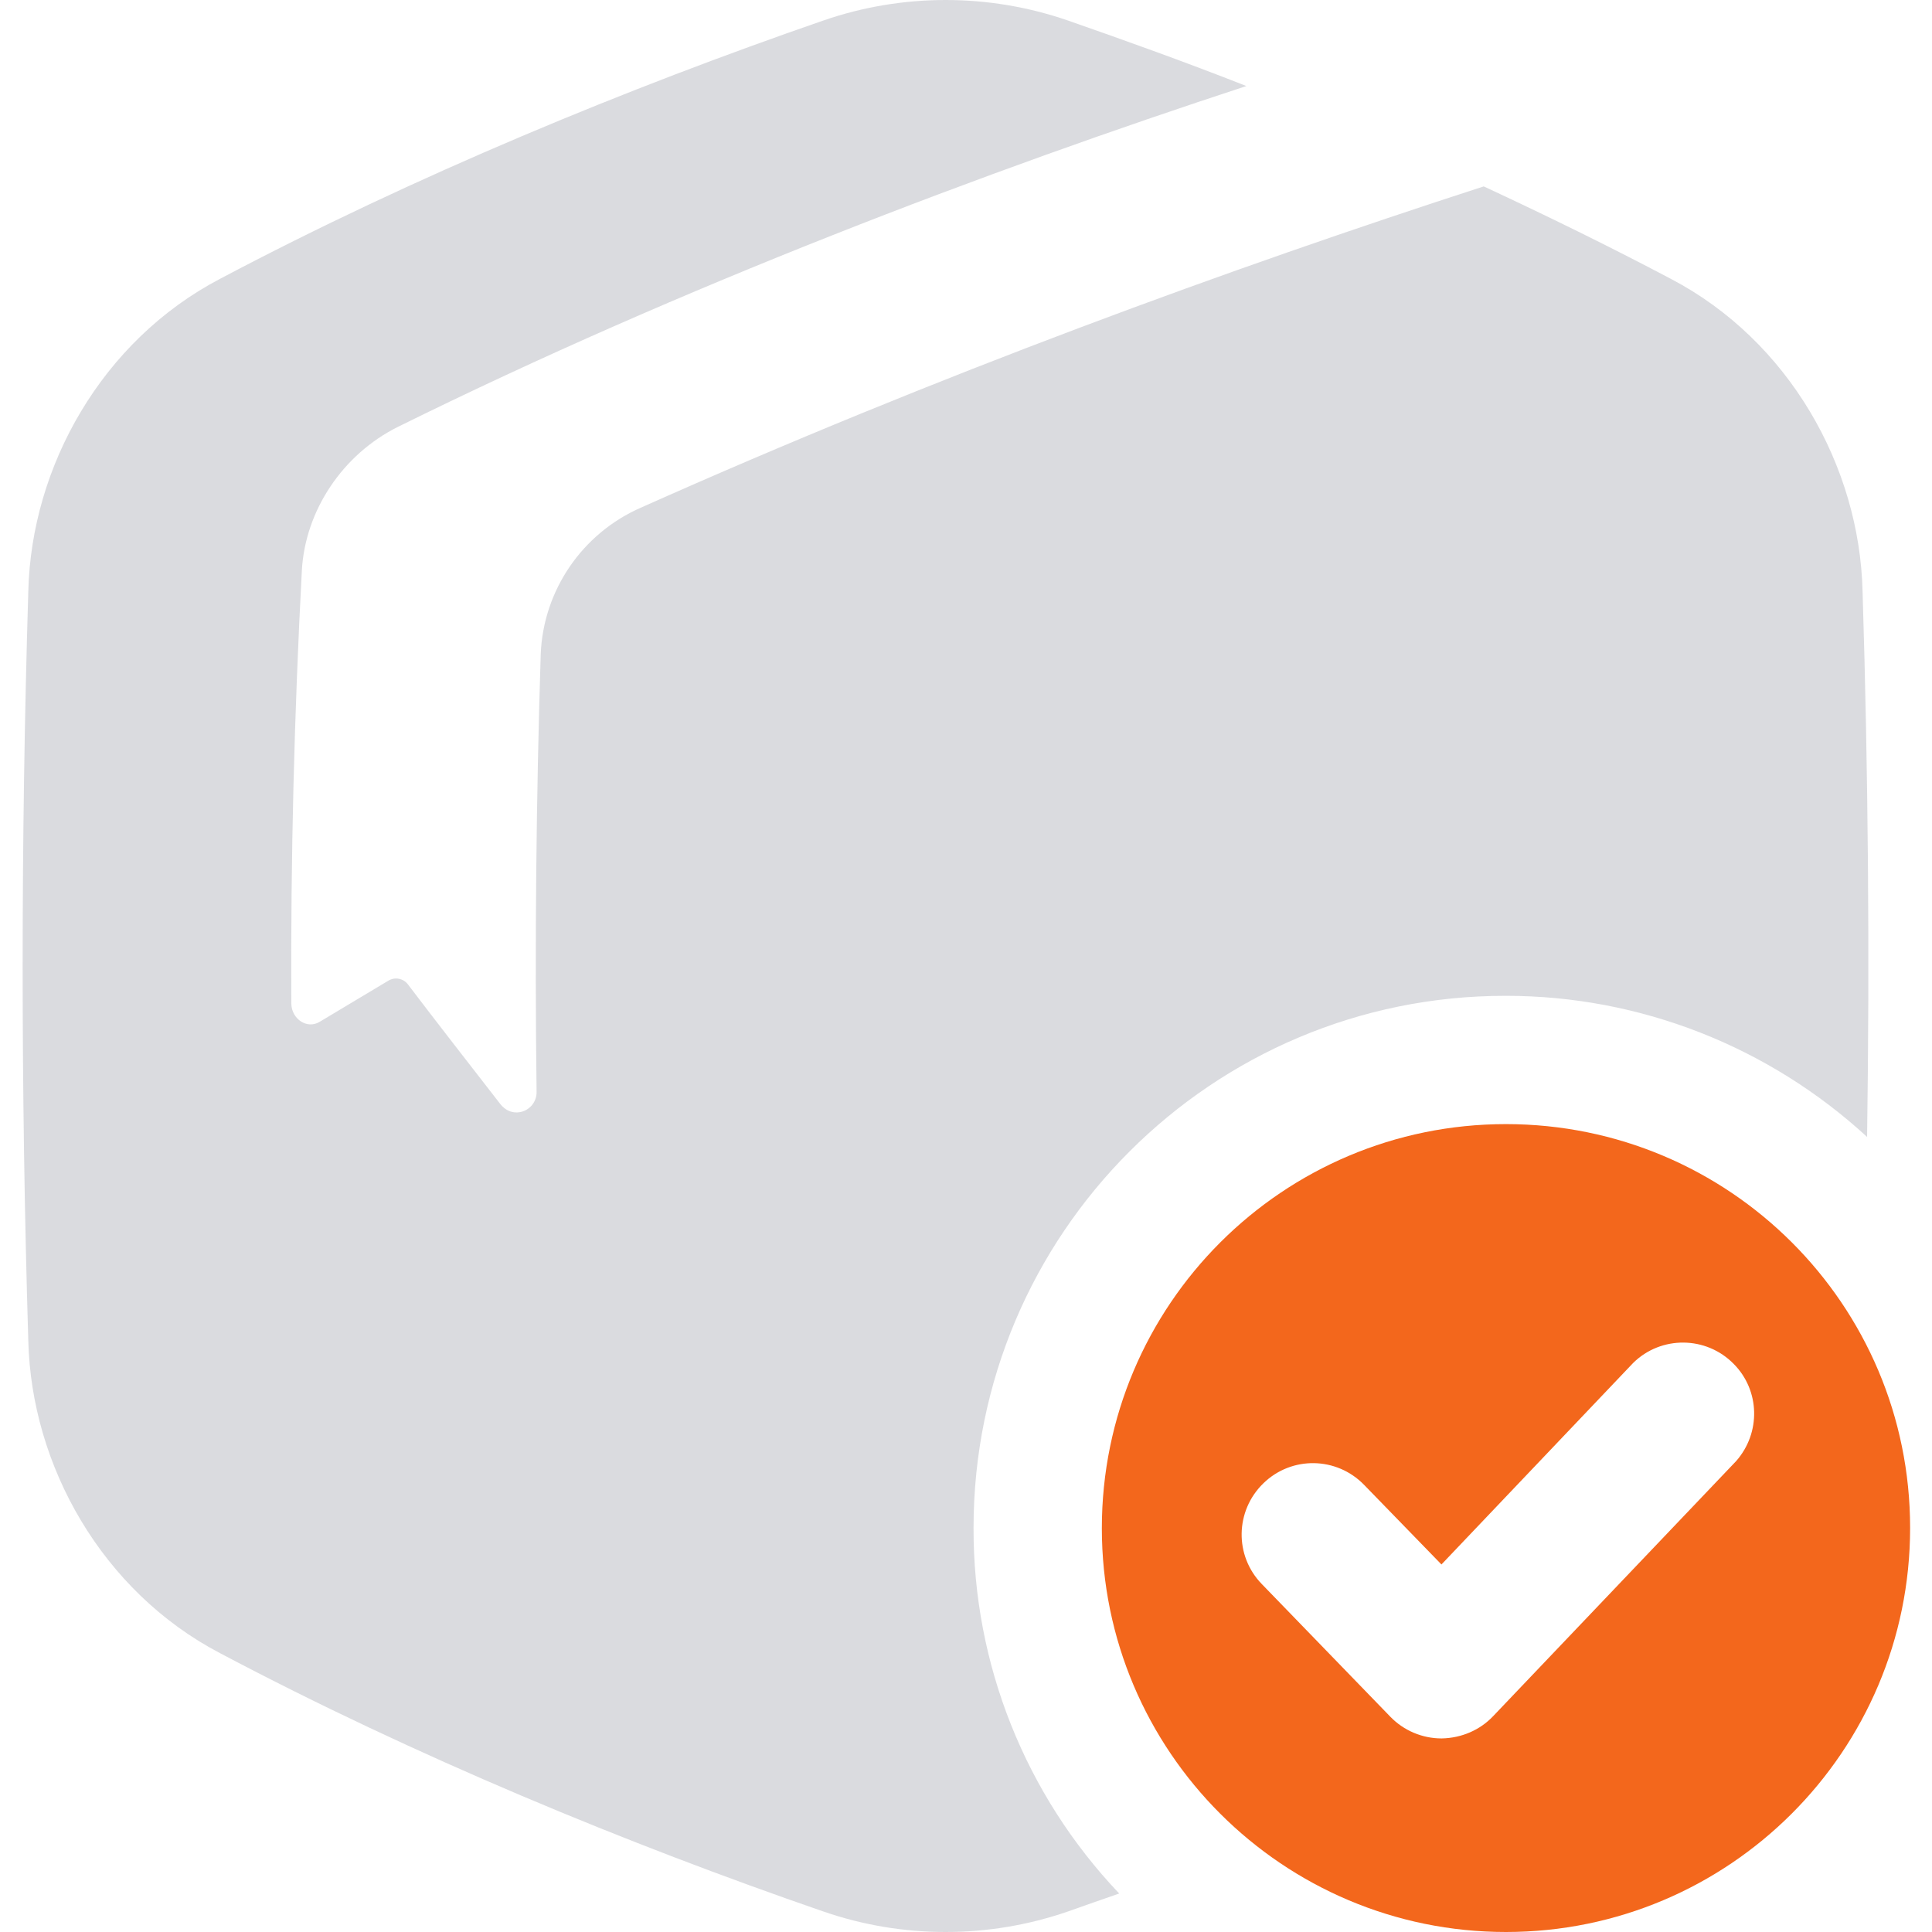 <?xml version="1.0" encoding="utf-8"?>
<!-- Generator: Adobe Illustrator 27.6.1, SVG Export Plug-In . SVG Version: 6.00 Build 0)  -->
<svg version="1.1" id="Layer_1" xmlns="http://www.w3.org/2000/svg" xmlns:xlink="http://www.w3.org/1999/xlink" x="0px" y="0px"
	 viewBox="0 0 512 512" style="enable-background:new 0 0 512 512;" xml:space="preserve">
<style type="text/css">
	.st0{opacity:0.15;fill:#08122B;}
	.st1{fill:#F3671C;}
</style>
<g>
	<path class="st0" d="M258,404.9c0-77.9,63.2-141.1,141.1-141c35.5,0,69.6,13.4,95.7,37.4c0.7-48.2,0.3-96.4-1.2-144.6
		c-0.8-33.1-19.5-66.4-50.8-82.8c-16.1-8.5-32.8-16.7-49.6-24.5c-66.7,21.6-144.7,50-223.5,85.2c-15.4,6.8-25.7,21.8-26.4,38.7
		c-1.2,38-1.6,77.2-1.1,116c0.1,2.9-2.2,5.4-5.1,5.5c-1.8,0.1-3.4-0.8-4.5-2.2c-8.3-10.7-16.5-21.2-24.4-31.6
		c-1.2-1.7-3.5-2.2-5.3-1.1c-6.2,3.7-12.2,7.3-18.2,10.9c-3.3,2-7.4-0.7-7.5-4.8c-0.2-38.6,0.8-77.4,2.8-114.9
		c0.9-15.8,10.8-30.7,25.5-38c75.5-37.3,156.1-67.8,224.8-90.3c-16-6.3-31.9-12-47.4-17.4c-20.9-7.2-43.7-7.2-64.6,0
		c-51.8,17.9-108.4,41.2-160,68.5c-31.3,16.4-50,49.7-50.8,82.8c-2,66.2-2,132.4,0,198.6c0.8,33.1,19.5,66.4,50.8,82.8
		c51.6,27.3,108.1,50.6,160,68.5c20.9,7.2,43.7,7.2,64.6,0c4.5-1.6,9.1-3.2,13.7-4.8C271.7,475.6,257.9,441,258,404.9z"/>
	<path class="st1" d="M399.1,297.9c-59.1,0-107.1,47.9-107.1,107.1C292,464.1,340,512,399.1,512c59.1,0,107.1-47.9,107.1-107.1
		S458.2,297.9,399.1,297.9C399.1,297.9,399.1,297.9,399.1,297.9z M460.1,387.2l-64.4,67.6c-3.5,3.7-8.4,5.8-13.6,5.9h-0.1
		c-5.1,0-10-2.1-13.5-5.7l-34.1-35.2c-7.3-7.5-7.1-19.4,0.4-26.7c7.5-7.3,19.4-7.1,26.7,0.4l20.5,21.1l50.8-53.4
		c7.4-7.3,19.4-7.2,26.7,0.3C466.4,368.5,466.7,379.7,460.1,387.2L460.1,387.2z"/>
</g>
</svg>
